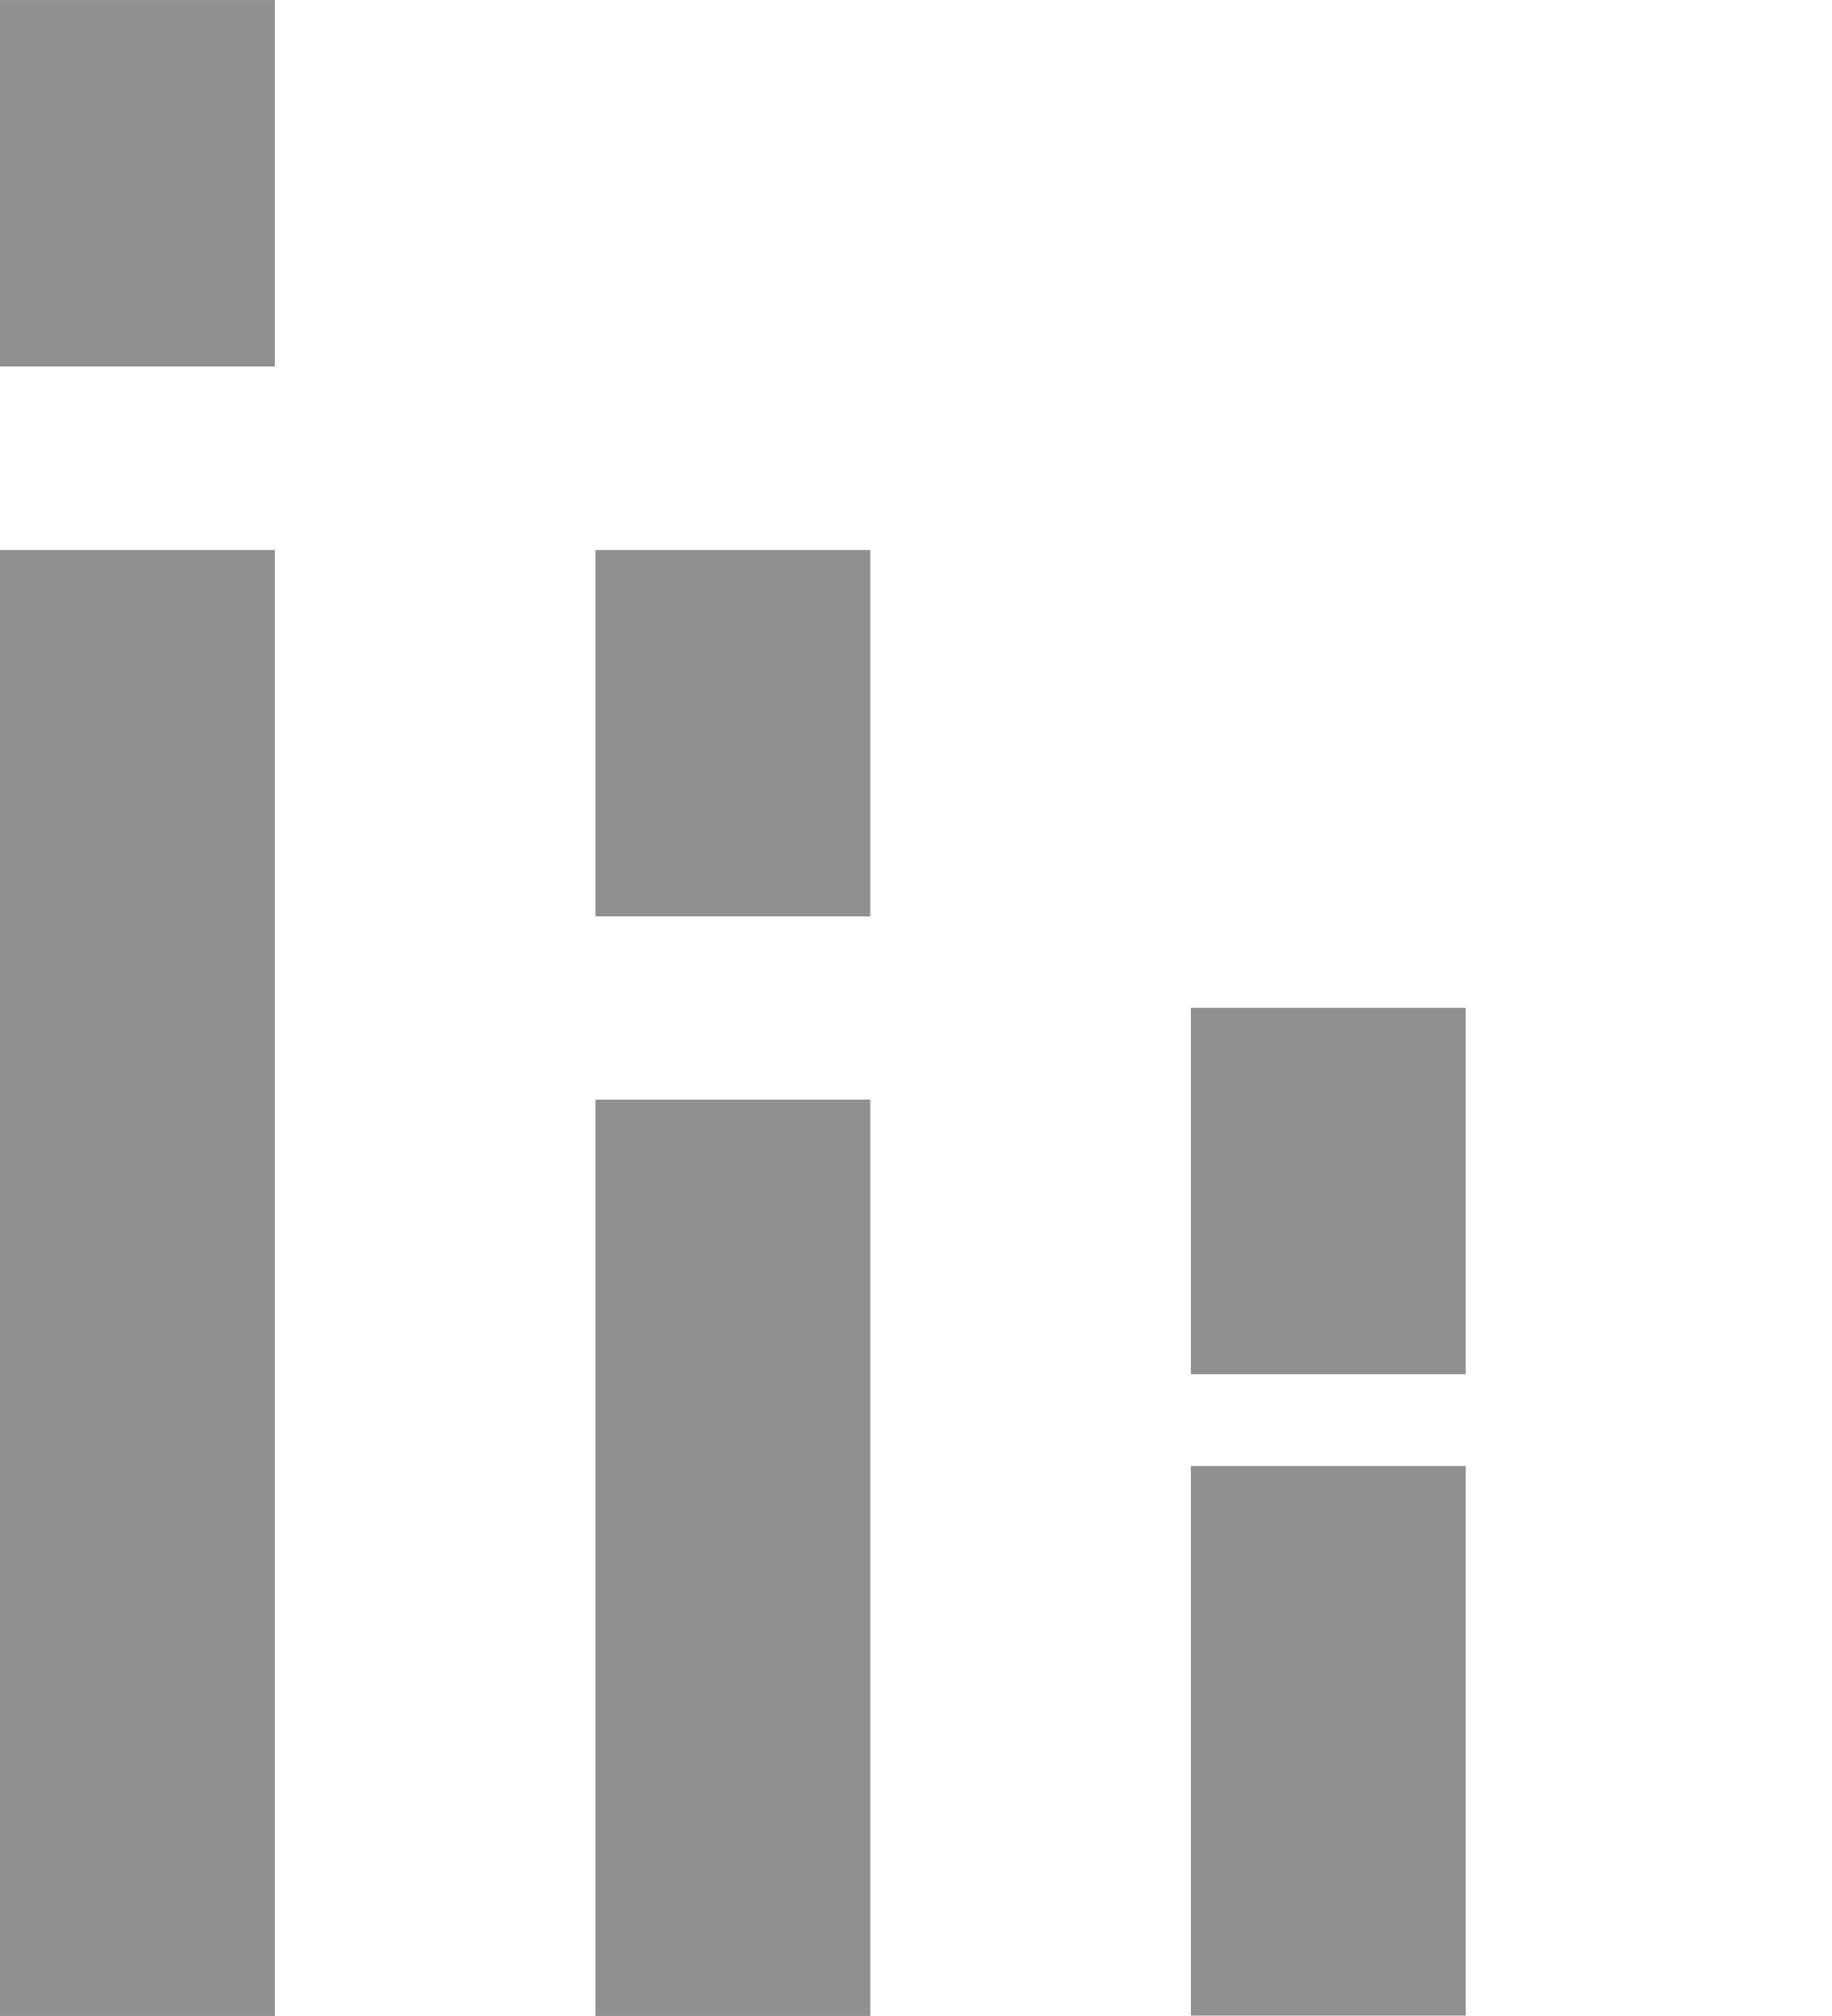<?xml version="1.0" encoding="UTF-8" standalone="no"?>
<!-- Created with Inkscape (http://www.inkscape.org/) -->

<svg
   width="20"
   height="22"
   viewBox="0 0 5.292 5.821"
   version="1.1"
   id="svg5"
   inkscape:version="1.1.2 (b8e25be833, 2022-02-05)"
   sodipodi:docname="bar-chart-stacked-small.svg"
   xmlns:inkscape="http://www.inkscape.org/namespaces/inkscape"
   xmlns:sodipodi="http://sodipodi.sourceforge.net/DTD/sodipodi-0.dtd"
   xmlns="http://www.w3.org/2000/svg"
   xmlns:svg="http://www.w3.org/2000/svg">
  <sodipodi:namedview
     id="namedview7"
     pagecolor="#ffffff"
     bordercolor="#666666"
     borderopacity="1.0"
     inkscape:pageshadow="2"
     inkscape:pageopacity="0.0"
     inkscape:pagecheckerboard="0"
     inkscape:document-units="px"
     showgrid="true"
     units="px"
     showguides="true"
     inkscape:guide-bbox="true"
     inkscape:zoom="2.67"
     inkscape:cx="10.11236"
     inkscape:cy="11.423221"
     inkscape:window-width="1920"
     inkscape:window-height="1051"
     inkscape:window-x="-9"
     inkscape:window-y="-9"
     inkscape:window-maximized="1"
     inkscape:current-layer="layer1">
    <inkscape:grid
       type="xygrid"
       id="grid8728" />
    <sodipodi:guide
       position="31.75,0.529"
       orientation="0,-1"
       id="guide8730" />
  </sodipodi:namedview>
  <defs
     id="defs2">
    <pattern
       id="EMFhbasepattern"
       patternUnits="userSpaceOnUse"
       width="6"
       height="6"
       x="0"
       y="0" />
    <pattern
       id="EMFhbasepattern-4"
       patternUnits="userSpaceOnUse"
       width="6"
       height="6"
       x="0"
       y="0" />
  </defs>
  <g
     inkscape:label="Layer 1"
     inkscape:groupmode="layer"
     id="layer1">
    <g
       id="g1269"
       transform="translate(0.265)">
      <rect
         style="fill:#909090;fill-opacity:1;stroke:none;stroke-width:0.265"
         id="rect857"
         width="0.794"
         height="2.646"
         x="1.455"
         y="3.175" />
      <rect
         style="fill:#909090;fill-opacity:1;stroke:none;stroke-width:0.265"
         id="rect28657"
         width="0.794"
         height="1.058"
         x="1.455"
         y="1.588" />
    </g>
    <g
       id="g1265">
      <rect
         style="fill:#909090;fill-opacity:1;stroke:none;stroke-width:0.265"
         id="rect8724"
         width="0.794"
         height="4.233"
         x="-1.0079956e-07"
         y="1.588" />
      <rect
         style="fill:#909090;fill-opacity:1;stroke:none;stroke-width:0.265"
         id="rect28670"
         width="0.794"
         height="1.058"
         x="5.5876467e-06"
         y="4.6325681e-09" />
    </g>
    <g
       id="g1273">
      <rect
         style="fill:#909090;fill-opacity:1;stroke:none;stroke-width:0.265"
         id="rect8726"
         width="0.794"
         height="1.587"
         x="3.44"
         y="4.233" />
      <rect
         style="fill:#909090;fill-opacity:1;stroke:none;stroke-width:0.265"
         id="rect28672"
         width="0.794"
         height="1.058"
         x="3.44"
         y="2.91" />
    </g>
  </g>
</svg>
